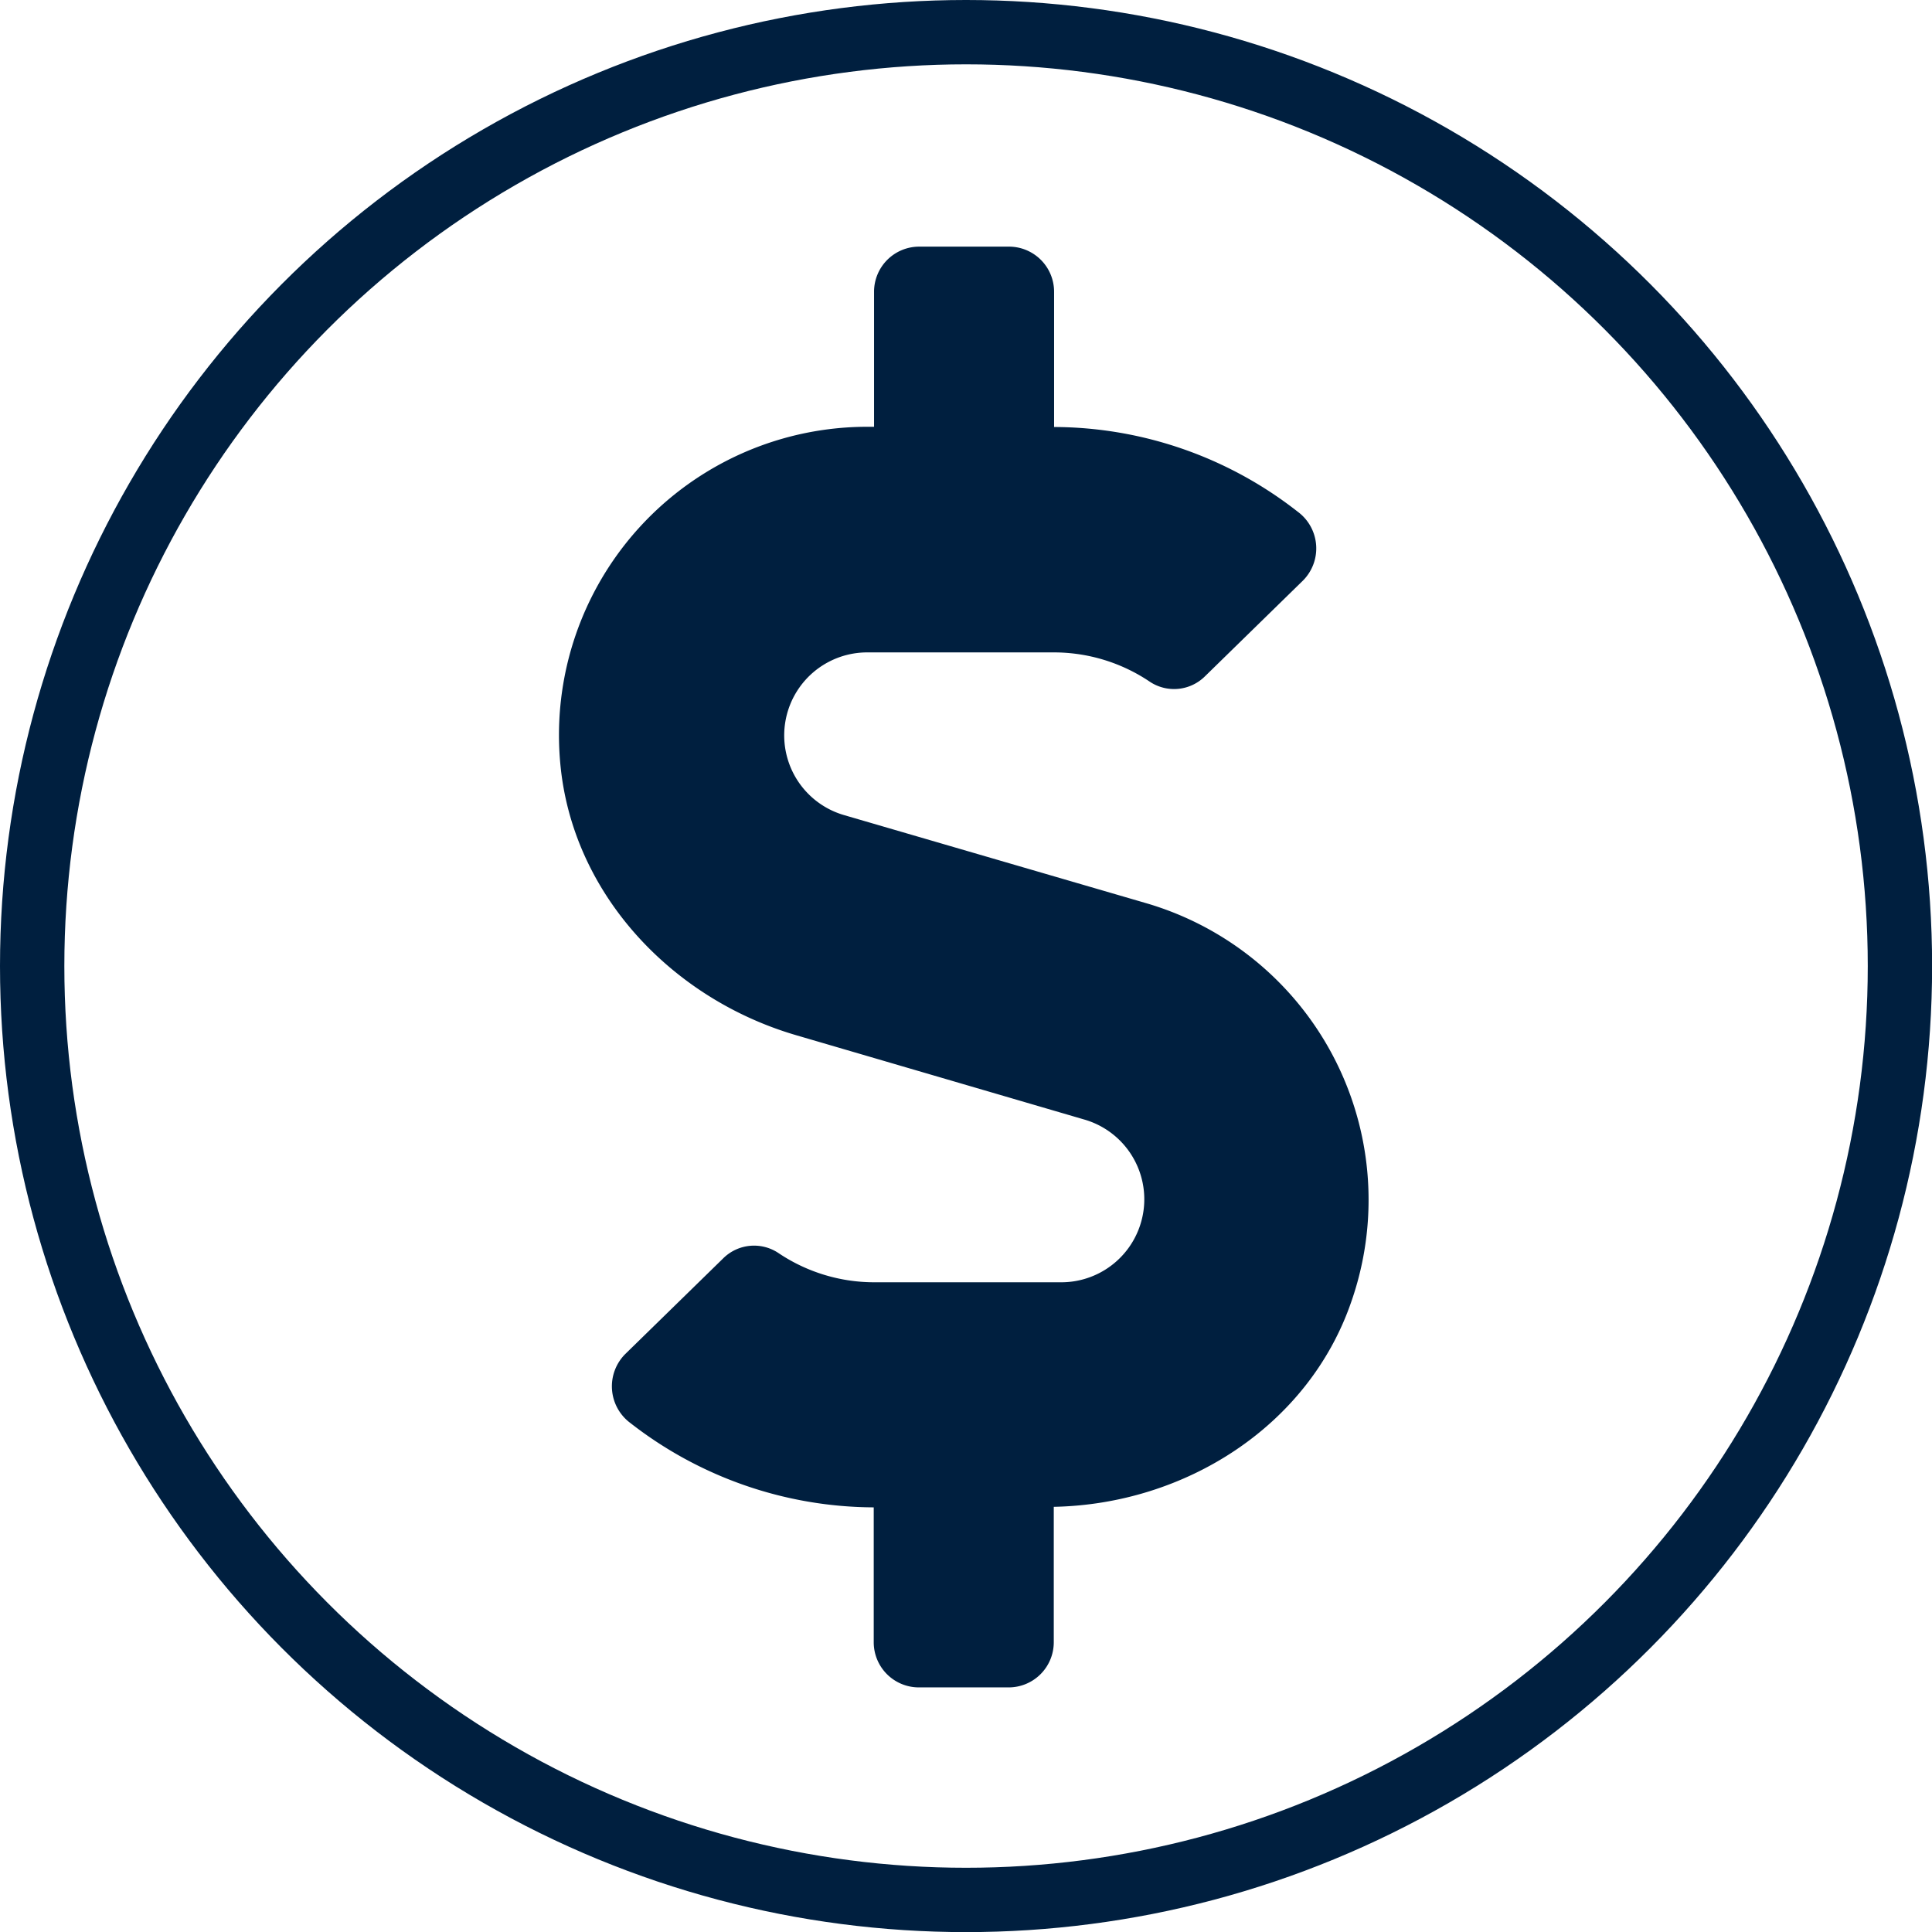 <svg xmlns="http://www.w3.org/2000/svg" viewBox="0 0 180.17 180.17"><defs><style>.cls-1{fill:none;stroke:#001f3f;stroke-miterlimit:10;stroke-width:6px;}.cls-2{fill:#001f3f;}</style></defs><title>dollar-icon</title><g id="Layer_2" data-name="Layer 2"><g id="Layer_1-2" data-name="Layer 1"><circle class="cls-1" cx="90.09" cy="90.09" r="87.09"/><path class="cls-2" d="M107,84.26,78.67,76a7.74,7.74,0,0,1,2.18-15.16h17.4a16,16,0,0,1,9,2.75,4.09,4.09,0,0,0,5.12-.52l9.13-8.92a4.25,4.25,0,0,0-.48-6.43A37,37,0,0,0,98.3,39.82V27.22A4.21,4.21,0,0,0,94.1,23H85.7a4.21,4.21,0,0,0-4.19,4.2v12.6h-.66A28.75,28.75,0,0,0,52.25,71.2c1.1,12.09,10.34,21.93,22,25.34l26.89,7.87A7.74,7.74,0,0,1,99,119.58H81.56a16,16,0,0,1-9-2.75,4.09,4.09,0,0,0-5.12.52l-9.13,8.92a4.26,4.26,0,0,0,.47,6.43,37.12,37.12,0,0,0,22.7,7.87v12.59a4.21,4.21,0,0,0,4.19,4.2h8.4a4.21,4.21,0,0,0,4.2-4.2V140.52C110.53,140.28,122,133,126,121.44a28.82,28.82,0,0,0-19-37.18Z"/></g></g></svg>